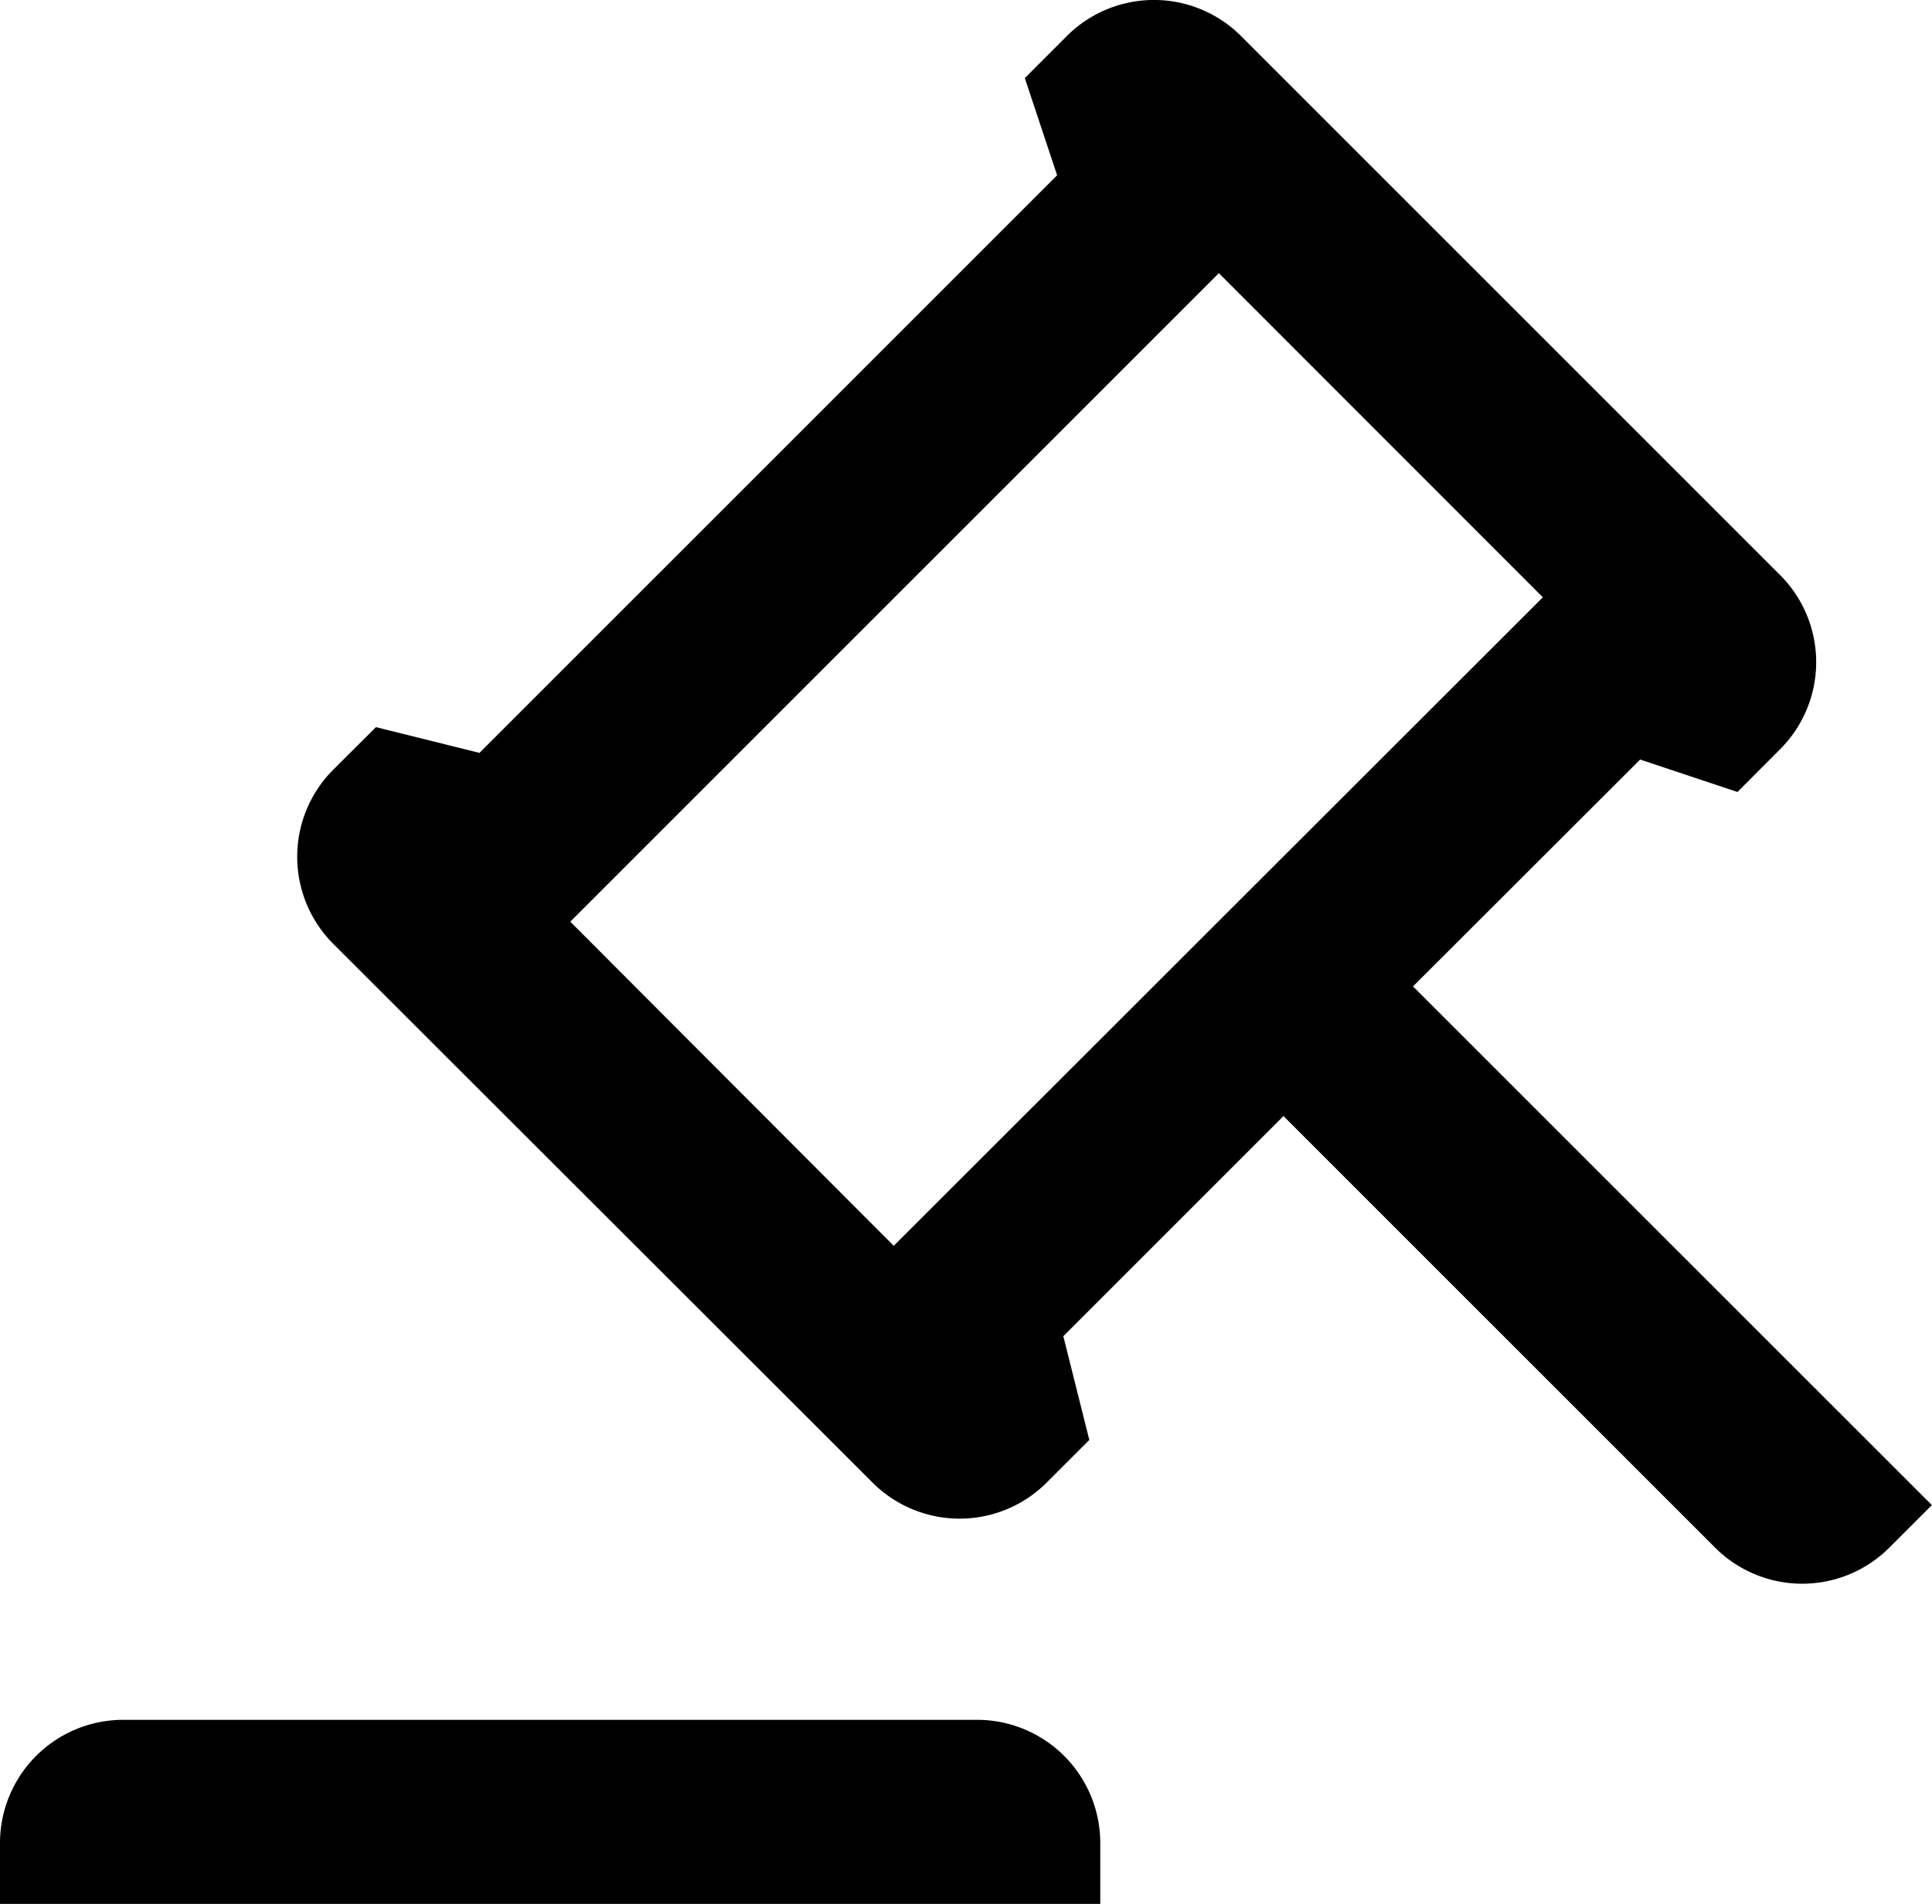 <svg xmlns="http://www.w3.org/2000/svg" width="32.469" height="32" viewBox="0 0 32.469 32">
  <path id="Path_3156" data-name="Path 3156" d="M154.511,167.235v1.023H136.02v-1.023a2.071,2.071,0,0,1,2.071-2.071h14.35A2.071,2.071,0,0,1,154.511,167.235Zm2.367-30.37,9.059,9.059a2.07,2.07,0,0,1,0,2.926l-.717.719-1.636-.545-3.817,3.813,8.72,8.718-.715.715a2.071,2.071,0,0,1-2.928,0l-7.254-7.254-3.7,3.7.437,1.744-.717.717a2.07,2.07,0,0,1-2.926,0l-9.063-9.055a2.071,2.071,0,0,1,0-2.928l.717-.715,1.74.433,9.708-9.708-.543-1.634.707-.707A2.07,2.07,0,0,1,156.878,136.865Zm-.374,3.984-10.9,10.9,5.436,5.448,10.909-10.9Z" transform="translate(-136.02 -136.258)"/>
</svg>
